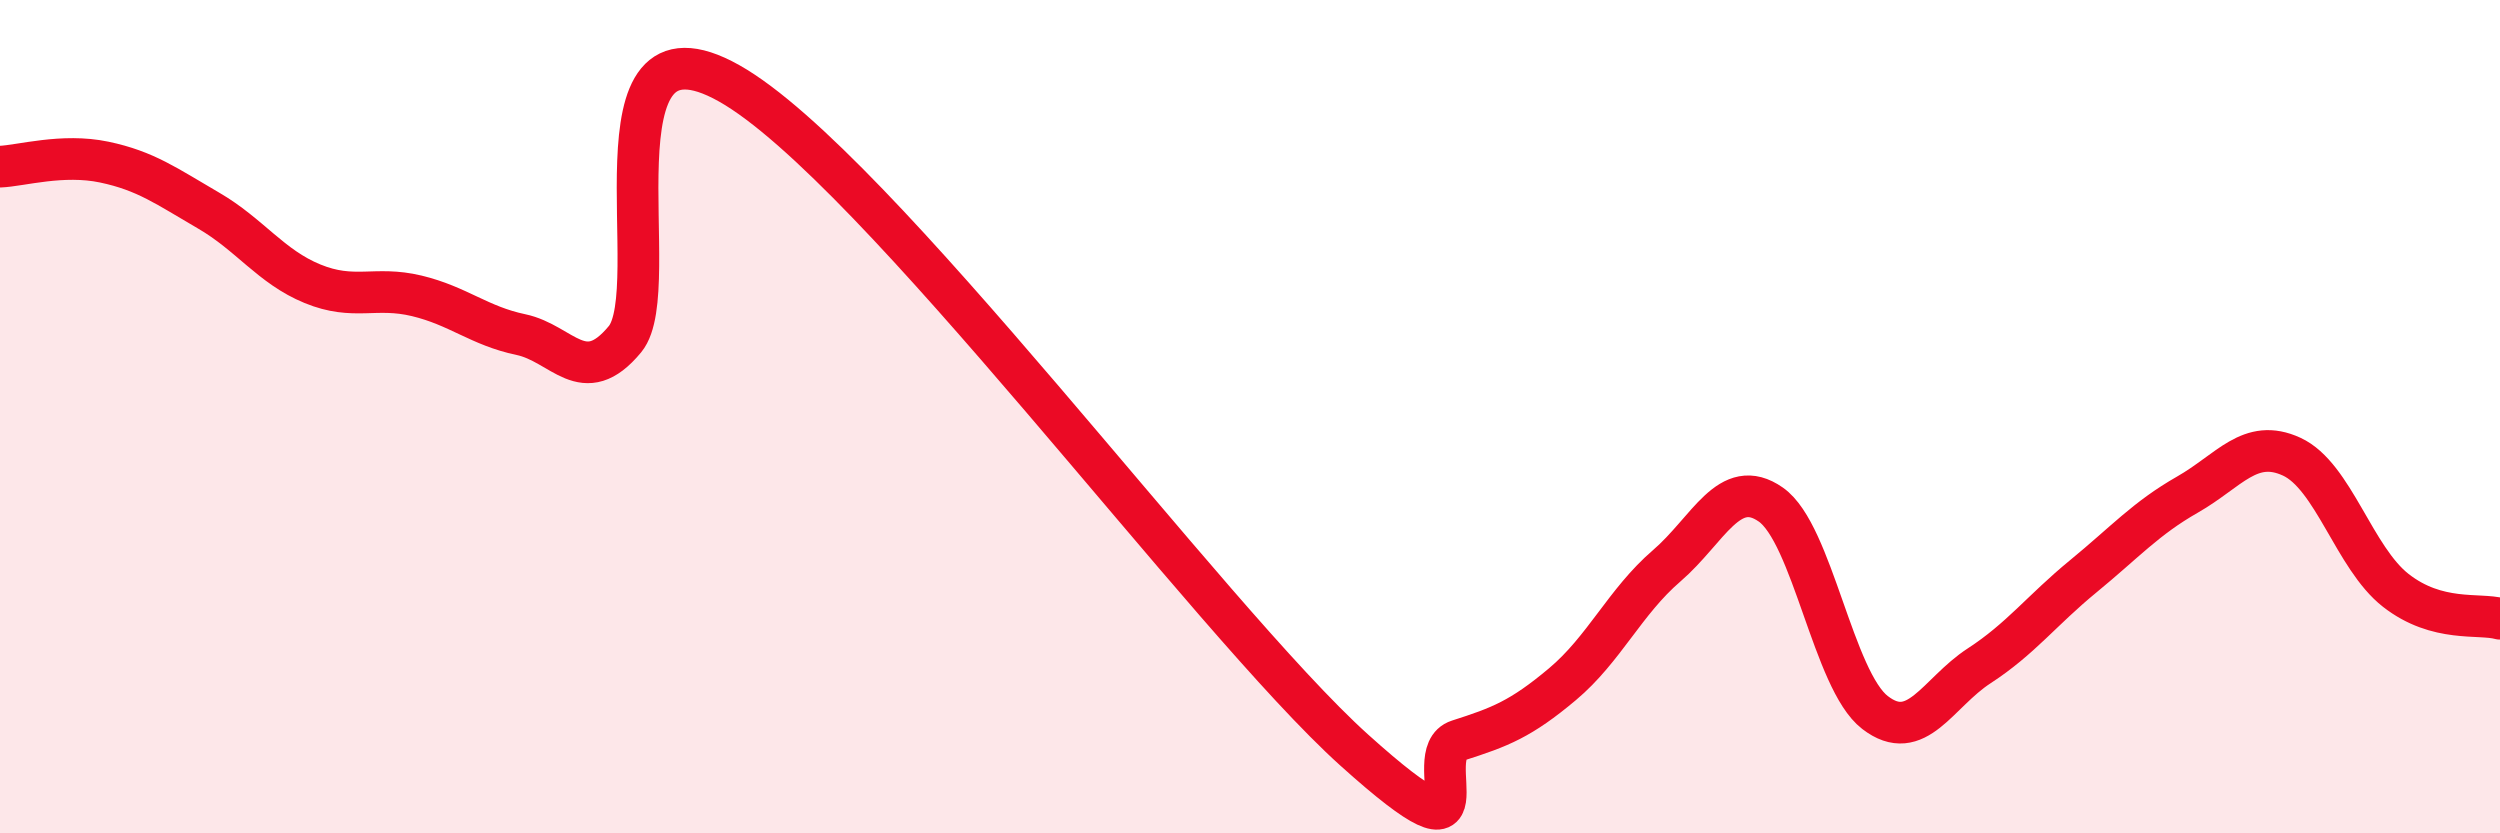 
    <svg width="60" height="20" viewBox="0 0 60 20" xmlns="http://www.w3.org/2000/svg">
      <path
        d="M 0,4 C 0.5,3.98 1.5,3.68 2.5,3.89 C 3.5,4.1 4,4.47 5,5.05 C 6,5.63 6.5,6.4 7.5,6.81 C 8.5,7.22 9,6.86 10,7.1 C 11,7.34 11.5,7.82 12.5,8.03 C 13.5,8.24 14,9.35 15,8.14 C 16,6.93 14,0.03 17.5,2 C 21,3.97 29,14.85 32.5,18 C 36,21.15 34,18.09 35,17.77 C 36,17.45 36.5,17.26 37.5,16.42 C 38.5,15.58 39,14.44 40,13.58 C 41,12.72 41.5,11.41 42.5,12.11 C 43.5,12.81 44,16.33 45,17.1 C 46,17.87 46.5,16.63 47.5,15.98 C 48.5,15.33 49,14.65 50,13.83 C 51,13.01 51.5,12.44 52.5,11.87 C 53.5,11.3 54,10.5 55,10.96 C 56,11.42 56.5,13.39 57.5,14.17 C 58.5,14.95 59.5,14.71 60,14.85L60 20L0 20Z"
        fill="#EB0A25"
        opacity="0.1"
        stroke-linecap="round"
        stroke-linejoin="round"
      />
      <path
        d="M 0,4 C 0.5,3.98 1.5,3.68 2.5,3.89 C 3.5,4.1 4,4.47 5,5.05 C 6,5.63 6.5,6.4 7.5,6.81 C 8.5,7.22 9,6.86 10,7.1 C 11,7.34 11.5,7.82 12.5,8.03 C 13.5,8.24 14,9.35 15,8.14 C 16,6.93 14,0.03 17.5,2 C 21,3.97 29,14.85 32.5,18 C 36,21.15 34,18.09 35,17.77 C 36,17.45 36.5,17.26 37.5,16.42 C 38.5,15.58 39,14.44 40,13.58 C 41,12.72 41.5,11.41 42.5,12.11 C 43.5,12.81 44,16.33 45,17.1 C 46,17.87 46.5,16.63 47.5,15.98 C 48.5,15.33 49,14.65 50,13.83 C 51,13.01 51.5,12.44 52.5,11.87 C 53.5,11.3 54,10.5 55,10.96 C 56,11.42 56.5,13.39 57.5,14.17 C 58.5,14.95 59.5,14.71 60,14.85"
        stroke="#EB0A25"
        stroke-width="1"
        fill="none"
        stroke-linecap="round"
        stroke-linejoin="round"
      />
    </svg>
  